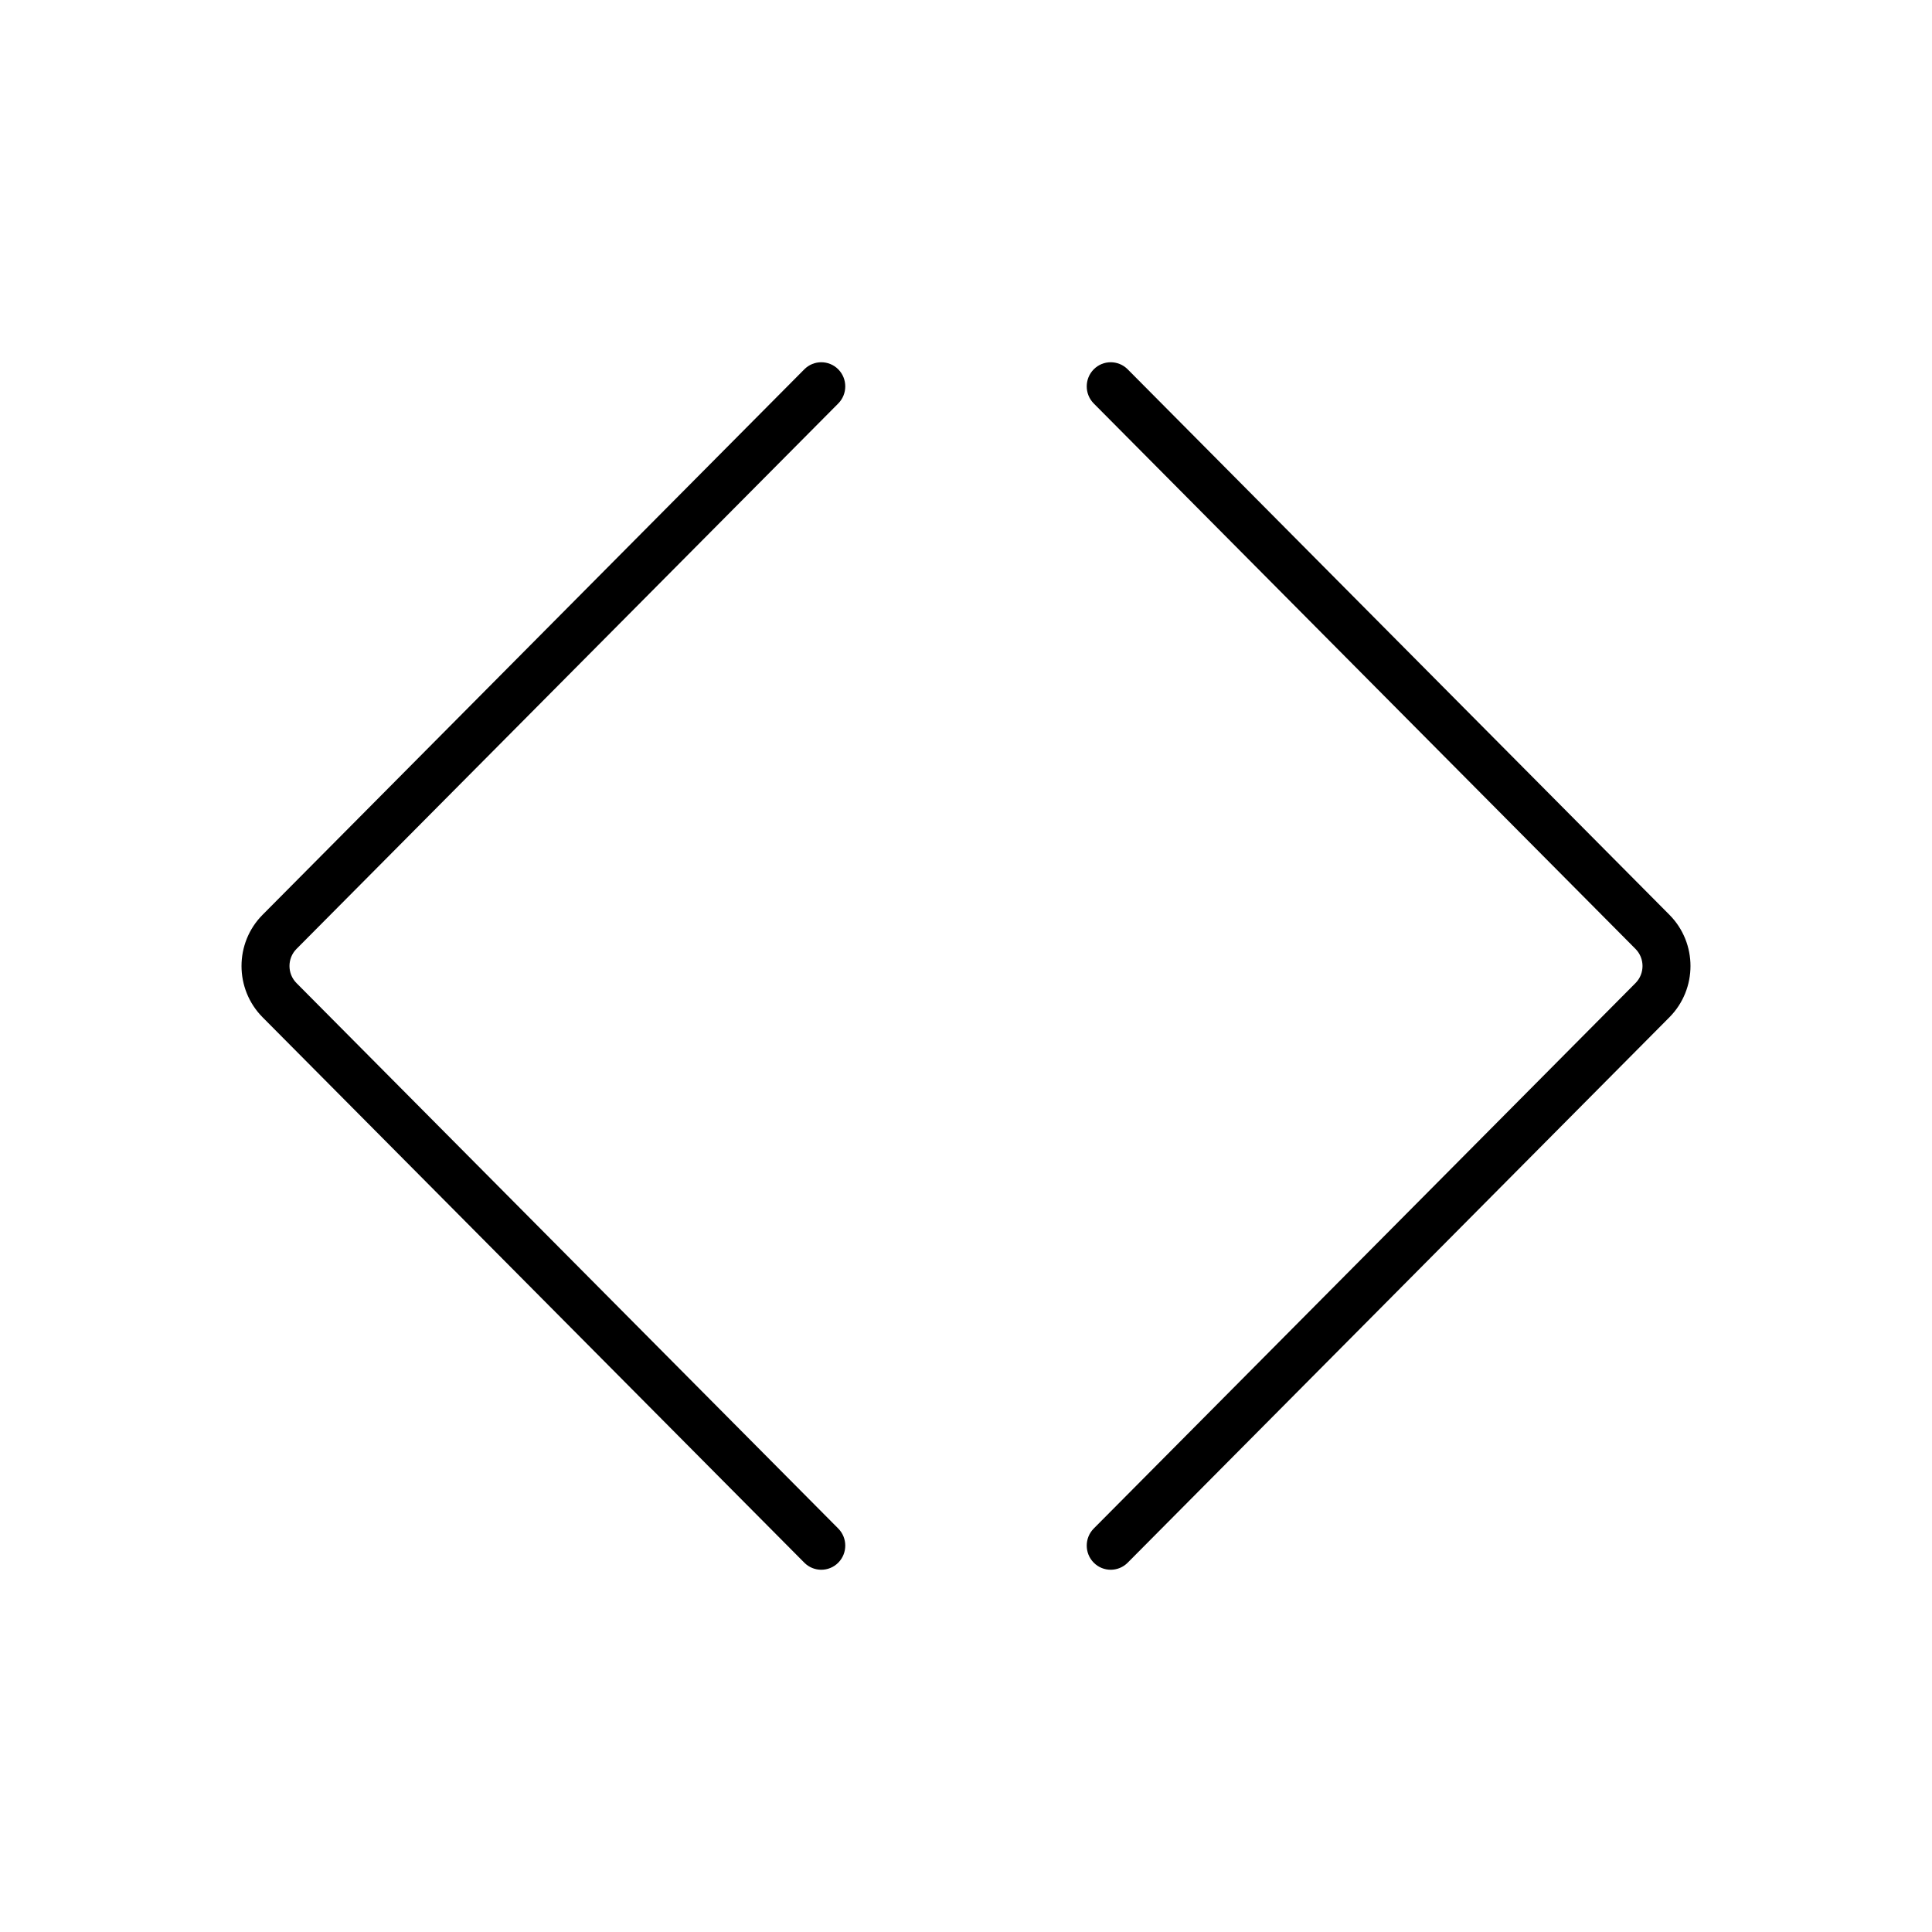 <svg width="32" height="32" viewBox="0 0 32 32" fill="none" xmlns="http://www.w3.org/2000/svg">
<path fill-rule="evenodd" clip-rule="evenodd" d="M13.884 6.117C14.039 6.273 14.039 6.527 13.884 6.683L4.911 15.717C4.756 15.873 4.756 16.127 4.911 16.283L13.884 25.317C14.039 25.473 14.039 25.727 13.884 25.883C13.729 26.039 13.477 26.039 13.322 25.883L4.349 16.849C3.884 16.38 3.884 15.62 4.349 15.152L13.322 6.117C13.477 5.961 13.729 5.961 13.884 6.117Z" fill="black"/>
<path fill-rule="evenodd" clip-rule="evenodd" d="M18.116 25.883C17.961 25.727 17.961 25.473 18.116 25.317L27.089 16.283C27.244 16.127 27.244 15.873 27.089 15.717L18.116 6.683C17.961 6.527 17.961 6.273 18.116 6.117C18.271 5.961 18.523 5.961 18.678 6.117L27.651 15.152C28.116 15.62 28.116 16.38 27.651 16.849L18.678 25.883C18.523 26.039 18.271 26.039 18.116 25.883Z" fill="black"/>
</svg>
